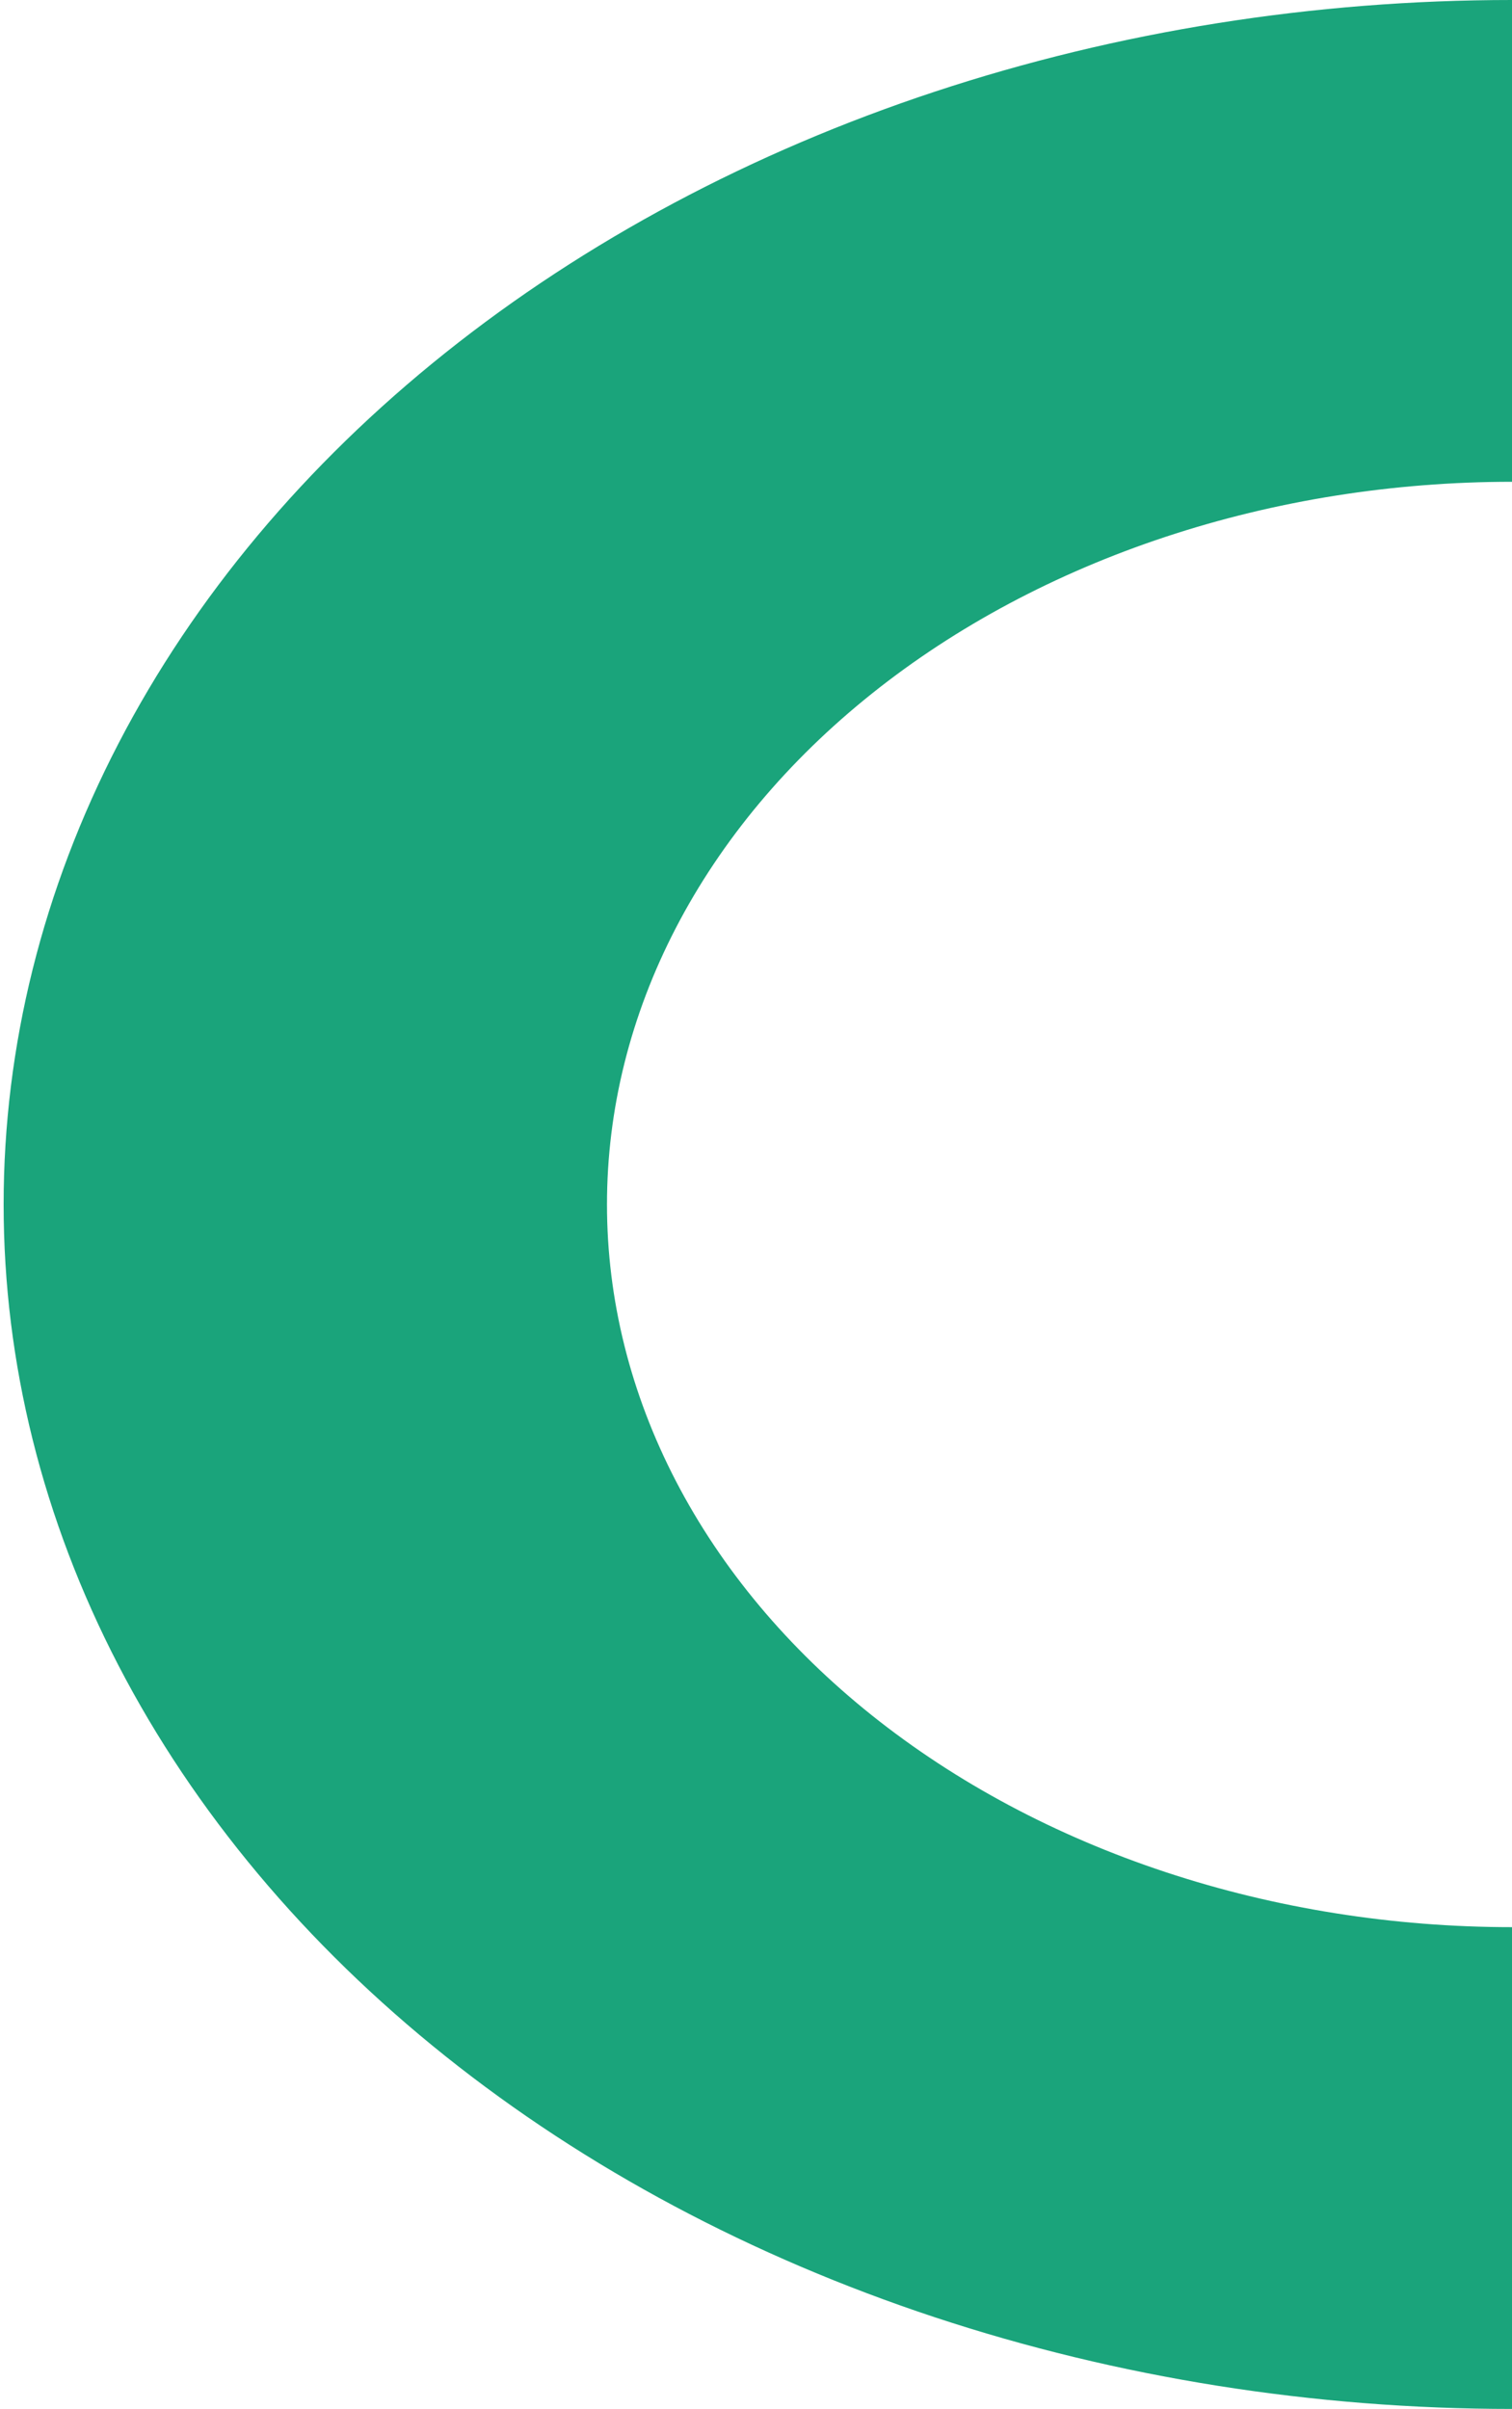 <svg width="322" height="513" viewBox="0 0 322 513" fill="none" xmlns="http://www.w3.org/2000/svg">
<path d="M322.001 512.997C279.817 512.997 238.045 506.363 199.072 493.473C160.099 480.582 124.687 461.689 94.859 437.871C65.03 414.053 41.369 385.776 25.225 354.657C9.082 323.537 0.773 290.183 0.773 256.499C0.773 222.815 9.082 189.461 25.225 158.341C41.369 127.221 65.03 98.945 94.859 75.127C124.687 51.309 160.099 32.415 199.072 19.525C238.045 6.635 279.817 -1.21432e-05 322.001 -1.0589e-05L322.001 102.599C296.69 102.599 271.628 106.58 248.244 114.314C224.86 122.049 203.613 133.385 185.716 147.676C167.818 161.966 153.621 178.932 143.936 197.604C134.25 216.276 129.264 236.288 129.264 256.499C129.264 276.709 134.25 296.721 143.936 315.393C153.621 334.065 167.818 351.031 185.716 365.322C203.613 379.613 224.86 390.949 248.244 398.683C271.628 406.417 296.69 410.398 322.001 410.398L322.001 512.997Z" fill="#1AA47B"/>
</svg>
